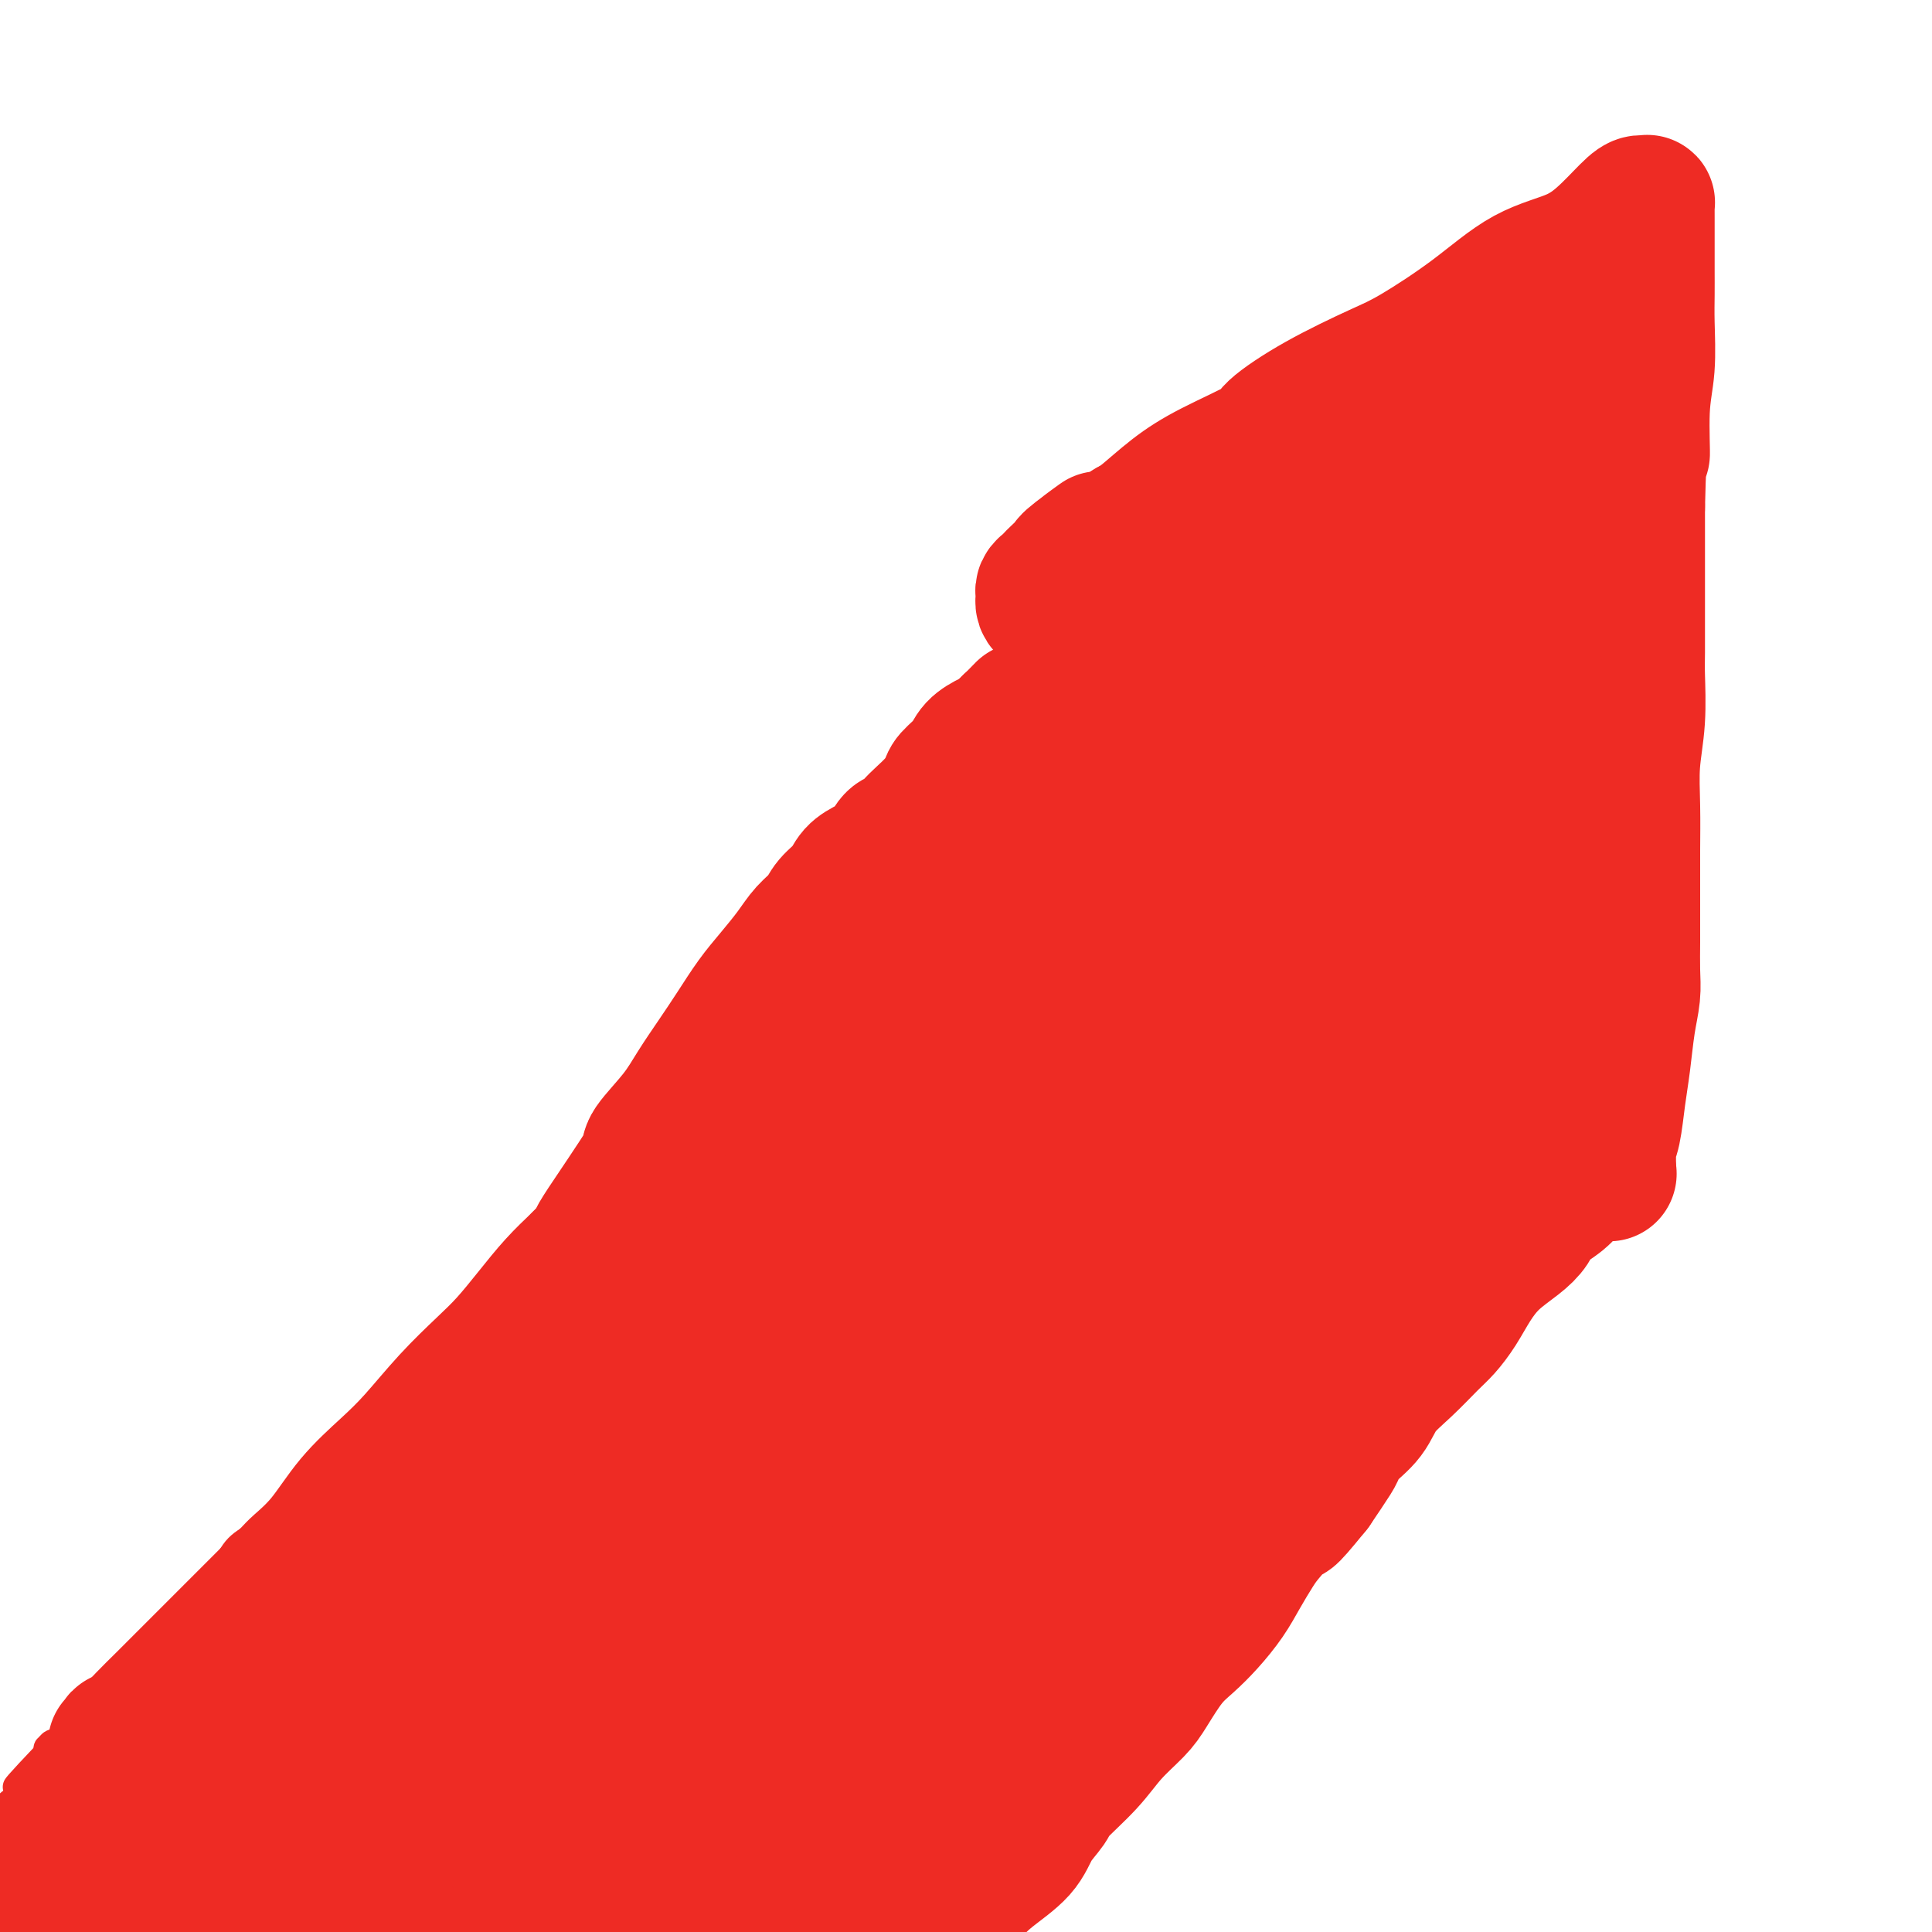 <svg viewBox='0 0 400 400' version='1.1' xmlns='http://www.w3.org/2000/svg' xmlns:xlink='http://www.w3.org/1999/xlink'><g fill='none' stroke='#EE2B24' stroke-width='6' stroke-linecap='round' stroke-linejoin='round'><path d='M211,142c-0.430,0.046 -0.859,0.092 -1,0c-0.141,-0.092 0.008,-0.322 0,0c-0.008,0.322 -0.173,1.196 -1,2c-0.827,0.804 -2.317,1.537 -3,2c-0.683,0.463 -0.557,0.657 -2,2c-1.443,1.343 -4.453,3.834 -7,7c-2.547,3.166 -4.631,7.006 -6,9c-1.369,1.994 -2.022,2.143 -4,4c-1.978,1.857 -5.279,5.420 -8,9c-2.721,3.580 -4.861,7.175 -7,10c-2.139,2.825 -4.276,4.881 -7,8c-2.724,3.119 -6.034,7.301 -8,10c-1.966,2.699 -2.587,3.913 -4,6c-1.413,2.087 -3.618,5.046 -6,8c-2.382,2.954 -4.940,5.902 -7,8c-2.060,2.098 -3.621,3.344 -5,5c-1.379,1.656 -2.574,3.720 -4,6c-1.426,2.280 -3.082,4.776 -5,7c-1.918,2.224 -4.097,4.176 -6,6c-1.903,1.824 -3.531,3.520 -5,5c-1.469,1.480 -2.780,2.745 -5,5c-2.220,2.255 -5.349,5.502 -8,8c-2.651,2.498 -4.826,4.249 -7,6'/><path d='M95,275c-5.899,5.477 -5.146,4.171 -5,4c0.146,-0.171 -0.315,0.794 -3,4c-2.685,3.206 -7.596,8.654 -10,11c-2.404,2.346 -2.302,1.591 -3,2c-0.698,0.409 -2.196,1.984 -4,4c-1.804,2.016 -3.913,4.474 -6,7c-2.087,2.526 -4.150,5.119 -6,7c-1.850,1.881 -3.485,3.050 -5,4c-1.515,0.950 -2.908,1.681 -4,3c-1.092,1.319 -1.882,3.224 -3,5c-1.118,1.776 -2.565,3.421 -4,5c-1.435,1.579 -2.860,3.090 -4,4c-1.140,0.910 -1.995,1.218 -3,2c-1.005,0.782 -2.160,2.036 -3,3c-0.840,0.964 -1.365,1.636 -2,2c-0.635,0.364 -1.381,0.419 -2,1c-0.619,0.581 -1.111,1.689 -2,3c-0.889,1.311 -2.173,2.823 -3,4c-0.827,1.177 -1.195,2.017 -2,3c-0.805,0.983 -2.047,2.110 -3,3c-0.953,0.890 -1.617,1.544 -2,2c-0.383,0.456 -0.485,0.715 -1,1c-0.515,0.285 -1.445,0.597 -2,1c-0.555,0.403 -0.737,0.896 -1,1c-0.263,0.104 -0.606,-0.182 -1,0c-0.394,0.182 -0.837,0.832 -1,1c-0.163,0.168 -0.044,-0.147 0,0c0.044,0.147 0.013,0.756 0,1c-0.013,0.244 -0.006,0.122 0,0'/><path d='M10,363c-13.000,13.689 -3.000,3.911 1,0c4.000,-3.911 2.000,-1.956 0,0'/></g>
<g fill='none' stroke='#EE2B24' stroke-width='28' stroke-linecap='round' stroke-linejoin='round'><path d='M333,243c0.119,0.000 0.239,0.000 0,0c-0.239,-0.000 -0.836,-0.001 -1,0c-0.164,0.001 0.104,0.006 0,0c-0.104,-0.006 -0.582,-0.021 -1,0c-0.418,0.021 -0.777,0.077 -1,0c-0.223,-0.077 -0.310,-0.289 -1,0c-0.690,0.289 -1.982,1.077 -3,2c-1.018,0.923 -1.763,1.982 -3,3c-1.237,1.018 -2.967,1.997 -4,3c-1.033,1.003 -1.368,2.032 -2,3c-0.632,0.968 -1.562,1.877 -3,3c-1.438,1.123 -3.384,2.462 -5,4c-1.616,1.538 -2.903,3.274 -4,5c-1.097,1.726 -2.006,3.440 -3,5c-0.994,1.560 -2.074,2.966 -3,4c-0.926,1.034 -1.697,1.697 -3,3c-1.303,1.303 -3.137,3.246 -5,5c-1.863,1.754 -3.754,3.321 -5,5c-1.246,1.679 -1.848,3.472 -3,5c-1.152,1.528 -2.855,2.791 -4,4c-1.145,1.209 -1.731,2.364 -2,3c-0.269,0.636 -0.220,0.753 -1,2c-0.780,1.247 -2.390,3.623 -4,6'/><path d='M272,308c-6.652,8.208 -4.782,5.230 -5,5c-0.218,-0.230 -2.526,2.290 -4,4c-1.474,1.710 -2.116,2.610 -3,4c-0.884,1.390 -2.010,3.268 -3,5c-0.990,1.732 -1.844,3.317 -3,5c-1.156,1.683 -2.614,3.464 -4,5c-1.386,1.536 -2.698,2.829 -4,4c-1.302,1.171 -2.593,2.222 -4,4c-1.407,1.778 -2.930,4.283 -4,6c-1.070,1.717 -1.685,2.647 -3,4c-1.315,1.353 -3.329,3.130 -5,5c-1.671,1.870 -3.000,3.832 -5,6c-2.000,2.168 -4.670,4.540 -6,6c-1.330,1.460 -1.319,2.008 -2,3c-0.681,0.992 -2.055,2.430 -3,4c-0.945,1.570 -1.461,3.274 -3,5c-1.539,1.726 -4.099,3.473 -6,5c-1.901,1.527 -3.142,2.833 -4,4c-0.858,1.167 -1.333,2.197 -2,3c-0.667,0.803 -1.527,1.381 -2,2c-0.473,0.619 -0.561,1.279 -1,2c-0.439,0.721 -1.230,1.504 -2,2c-0.770,0.496 -1.521,0.706 -2,1c-0.479,0.294 -0.688,0.671 -1,1c-0.312,0.329 -0.728,0.610 -1,1c-0.272,0.390 -0.399,0.889 -1,1c-0.601,0.111 -1.677,-0.166 -2,0c-0.323,0.166 0.105,0.775 0,1c-0.105,0.225 -0.744,0.064 -1,0c-0.256,-0.064 -0.128,-0.032 0,0'/><path d='M186,406c-4.111,3.558 -1.887,0.953 -1,0c0.887,-0.953 0.438,-0.255 0,0c-0.438,0.255 -0.865,0.065 -1,0c-0.135,-0.065 0.023,-0.007 0,0c-0.023,0.007 -0.227,-0.037 -1,0c-0.773,0.037 -2.116,0.153 -3,0c-0.884,-0.153 -1.309,-0.577 -2,-1c-0.691,-0.423 -1.647,-0.846 -3,-1c-1.353,-0.154 -3.103,-0.040 -4,0c-0.897,0.040 -0.940,0.007 -2,0c-1.060,-0.007 -3.136,0.012 -5,0c-1.864,-0.012 -3.517,-0.056 -5,0c-1.483,0.056 -2.798,0.211 -4,0c-1.202,-0.211 -2.291,-0.790 -3,-1c-0.709,-0.210 -1.037,-0.053 -3,0c-1.963,0.053 -5.560,-0.000 -8,0c-2.440,0.000 -3.723,0.053 -5,0c-1.277,-0.053 -2.548,-0.211 -4,0c-1.452,0.211 -3.086,0.792 -5,1c-1.914,0.208 -4.109,0.042 -6,0c-1.891,-0.042 -3.477,0.041 -5,0c-1.523,-0.041 -2.981,-0.204 -5,0c-2.019,0.204 -4.597,0.776 -7,1c-2.403,0.224 -4.632,0.098 -6,0c-1.368,-0.098 -1.877,-0.170 -3,0c-1.123,0.170 -2.862,0.581 -5,1c-2.138,0.419 -4.676,0.844 -7,1c-2.324,0.156 -4.433,0.042 -6,0c-1.567,-0.042 -2.590,-0.012 -4,0c-1.410,0.012 -3.205,0.006 -5,0'/><path d='M68,407c-11.236,0.623 -7.326,0.181 -7,0c0.326,-0.181 -2.933,-0.100 -5,0c-2.067,0.100 -2.940,0.219 -4,0c-1.060,-0.219 -2.305,-0.776 -4,-1c-1.695,-0.224 -3.840,-0.116 -6,0c-2.160,0.116 -4.334,0.241 -6,0c-1.666,-0.241 -2.823,-0.849 -4,-1c-1.177,-0.151 -2.374,0.156 -4,0c-1.626,-0.156 -3.682,-0.774 -5,-1c-1.318,-0.226 -1.897,-0.061 -3,0c-1.103,0.061 -2.729,0.016 -4,0c-1.271,-0.016 -2.187,-0.005 -3,0c-0.813,0.005 -1.525,0.002 -2,0c-0.475,-0.002 -0.715,-0.003 -1,0c-0.285,0.003 -0.615,0.011 -1,0c-0.385,-0.011 -0.825,-0.039 -1,0c-0.175,0.039 -0.085,0.147 0,0c0.085,-0.147 0.166,-0.549 0,-1c-0.166,-0.451 -0.581,-0.951 -1,-1c-0.419,-0.049 -0.844,0.354 -1,0c-0.156,-0.354 -0.042,-1.466 0,-2c0.042,-0.534 0.011,-0.490 0,-1c-0.011,-0.510 -0.003,-1.574 0,-2c0.003,-0.426 0.002,-0.213 0,0'/><path d='M6,397c-0.619,-1.185 -0.166,-0.646 0,-1c0.166,-0.354 0.044,-1.601 0,-2c-0.044,-0.399 -0.012,0.052 0,0c0.012,-0.052 0.003,-0.605 0,-1c-0.003,-0.395 -0.001,-0.631 0,-1c0.001,-0.369 0.000,-0.872 0,-1c-0.000,-0.128 -0.001,0.121 0,0c0.001,-0.121 0.003,-0.610 0,-1c-0.003,-0.390 -0.011,-0.682 0,-1c0.011,-0.318 0.041,-0.661 0,-1c-0.041,-0.339 -0.151,-0.673 0,-1c0.151,-0.327 0.565,-0.647 1,-1c0.435,-0.353 0.890,-0.738 1,-1c0.110,-0.262 -0.126,-0.402 0,-1c0.126,-0.598 0.614,-1.655 1,-2c0.386,-0.345 0.671,0.020 1,0c0.329,-0.020 0.703,-0.427 1,-1c0.297,-0.573 0.518,-1.313 1,-2c0.482,-0.687 1.226,-1.320 2,-2c0.774,-0.680 1.578,-1.406 2,-2c0.422,-0.594 0.460,-1.058 1,-2c0.540,-0.942 1.580,-2.364 2,-3c0.420,-0.636 0.220,-0.485 1,-1c0.780,-0.515 2.542,-1.696 3,-2c0.458,-0.304 -0.387,0.270 0,0c0.387,-0.270 2.004,-1.382 3,-2c0.996,-0.618 1.369,-0.740 2,-1c0.631,-0.260 1.520,-0.657 2,-1c0.480,-0.343 0.552,-0.631 1,-1c0.448,-0.369 1.271,-0.820 2,-1c0.729,-0.180 1.365,-0.090 2,0'/><path d='M35,361c2.593,-1.575 1.076,-1.014 1,-1c-0.076,0.014 1.288,-0.521 2,-1c0.712,-0.479 0.772,-0.901 1,-1c0.228,-0.099 0.623,0.127 1,0c0.377,-0.127 0.736,-0.607 1,-1c0.264,-0.393 0.434,-0.698 1,-1c0.566,-0.302 1.528,-0.602 2,-1c0.472,-0.398 0.455,-0.894 1,-1c0.545,-0.106 1.652,0.178 2,0c0.348,-0.178 -0.061,-0.817 0,-1c0.061,-0.183 0.594,0.091 1,0c0.406,-0.091 0.685,-0.545 1,-1c0.315,-0.455 0.666,-0.910 1,-1c0.334,-0.090 0.653,0.186 1,0c0.347,-0.186 0.724,-0.833 1,-1c0.276,-0.167 0.451,0.148 1,0c0.549,-0.148 1.471,-0.758 2,-1c0.529,-0.242 0.666,-0.118 1,0c0.334,0.118 0.864,0.228 1,0c0.136,-0.228 -0.122,-0.793 0,-1c0.122,-0.207 0.624,-0.054 1,0c0.376,0.054 0.627,0.010 1,0c0.373,-0.010 0.870,0.012 1,0c0.130,-0.012 -0.106,-0.060 0,0c0.106,0.060 0.553,0.227 1,0c0.447,-0.227 0.894,-0.849 1,-1c0.106,-0.151 -0.129,0.170 0,0c0.129,-0.170 0.622,-0.829 1,-1c0.378,-0.171 0.640,0.146 1,0c0.360,-0.146 0.817,-0.756 1,-1c0.183,-0.244 0.091,-0.122 0,0'/><path d='M65,345c4.759,-2.636 1.656,-1.228 1,-1c-0.656,0.228 1.133,-0.726 2,-1c0.867,-0.274 0.811,0.133 1,0c0.189,-0.133 0.623,-0.805 1,-1c0.377,-0.195 0.696,0.088 1,0c0.304,-0.088 0.592,-0.548 1,-1c0.408,-0.452 0.936,-0.896 1,-1c0.064,-0.104 -0.335,0.131 0,0c0.335,-0.131 1.403,-0.626 2,-1c0.597,-0.374 0.724,-0.625 1,-1c0.276,-0.375 0.703,-0.875 1,-1c0.297,-0.125 0.465,0.126 1,0c0.535,-0.126 1.438,-0.629 2,-1c0.562,-0.371 0.785,-0.609 1,-1c0.215,-0.391 0.424,-0.935 1,-1c0.576,-0.065 1.520,0.347 2,0c0.480,-0.347 0.498,-1.454 1,-2c0.502,-0.546 1.490,-0.532 2,-1c0.510,-0.468 0.542,-1.420 1,-2c0.458,-0.580 1.343,-0.788 2,-1c0.657,-0.212 1.086,-0.427 2,-1c0.914,-0.573 2.314,-1.504 3,-2c0.686,-0.496 0.658,-0.555 1,-1c0.342,-0.445 1.054,-1.274 2,-2c0.946,-0.726 2.126,-1.349 3,-2c0.874,-0.651 1.441,-1.329 2,-2c0.559,-0.671 1.108,-1.334 2,-2c0.892,-0.666 2.126,-1.333 3,-2c0.874,-0.667 1.389,-1.333 2,-2c0.611,-0.667 1.317,-1.333 2,-2c0.683,-0.667 1.341,-1.333 2,-2'/><path d='M114,308c7.710,-6.080 2.486,-2.780 1,-2c-1.486,0.780 0.768,-0.962 2,-2c1.232,-1.038 1.444,-1.373 2,-2c0.556,-0.627 1.455,-1.545 2,-2c0.545,-0.455 0.734,-0.448 1,-1c0.266,-0.552 0.607,-1.663 1,-2c0.393,-0.337 0.836,0.100 1,0c0.164,-0.100 0.048,-0.735 0,-1c-0.048,-0.265 -0.028,-0.159 0,0c0.028,0.159 0.066,0.370 -1,1c-1.066,0.630 -3.235,1.679 -6,3c-2.765,1.321 -6.127,2.914 -10,5c-3.873,2.086 -8.258,4.666 -12,7c-3.742,2.334 -6.841,4.424 -10,6c-3.159,1.576 -6.377,2.640 -9,4c-2.623,1.360 -4.651,3.018 -7,5c-2.349,1.982 -5.018,4.289 -7,6c-1.982,1.711 -3.276,2.825 -5,4c-1.724,1.175 -3.878,2.411 -5,3c-1.122,0.589 -1.212,0.531 -2,1c-0.788,0.469 -2.272,1.466 -3,2c-0.728,0.534 -0.699,0.604 -1,1c-0.301,0.396 -0.933,1.117 -2,2c-1.067,0.883 -2.568,1.927 -4,3c-1.432,1.073 -2.796,2.174 -4,3c-1.204,0.826 -2.247,1.376 -3,2c-0.753,0.624 -1.215,1.321 -2,2c-0.785,0.679 -1.892,1.339 -3,2'/><path d='M28,358c-7.608,5.750 -2.627,2.125 -1,1c1.627,-1.125 -0.102,0.249 -1,1c-0.898,0.751 -0.967,0.879 -1,1c-0.033,0.121 -0.029,0.234 0,0c0.029,-0.234 0.083,-0.817 0,-1c-0.083,-0.183 -0.301,0.034 0,0c0.301,-0.034 1.123,-0.319 2,-1c0.877,-0.681 1.810,-1.757 3,-3c1.190,-1.243 2.639,-2.653 4,-4c1.361,-1.347 2.636,-2.632 4,-4c1.364,-1.368 2.818,-2.819 4,-4c1.182,-1.181 2.092,-2.092 3,-3c0.908,-0.908 1.812,-1.813 3,-3c1.188,-1.187 2.658,-2.656 4,-4c1.342,-1.344 2.555,-2.563 4,-4c1.445,-1.437 3.123,-3.093 4,-4c0.877,-0.907 0.952,-1.064 2,-2c1.048,-0.936 3.068,-2.649 5,-5c1.932,-2.351 3.776,-5.339 6,-8c2.224,-2.661 4.828,-4.997 7,-7c2.172,-2.003 3.914,-3.675 6,-6c2.086,-2.325 4.518,-5.303 7,-8c2.482,-2.697 5.016,-5.112 7,-7c1.984,-1.888 3.418,-3.248 5,-5c1.582,-1.752 3.310,-3.895 5,-6c1.690,-2.105 3.340,-4.173 5,-6c1.660,-1.827 3.330,-3.414 5,-5'/><path d='M120,261c15.318,-15.935 6.612,-6.273 4,-4c-2.612,2.273 0.871,-2.845 3,-6c2.129,-3.155 2.904,-4.348 4,-6c1.096,-1.652 2.512,-3.763 3,-5c0.488,-1.237 0.048,-1.599 1,-3c0.952,-1.401 3.297,-3.840 5,-6c1.703,-2.160 2.766,-4.040 4,-6c1.234,-1.960 2.641,-4.001 4,-6c1.359,-1.999 2.670,-3.956 4,-6c1.330,-2.044 2.678,-4.175 4,-6c1.322,-1.825 2.618,-3.346 4,-5c1.382,-1.654 2.849,-3.443 4,-5c1.151,-1.557 1.984,-2.882 3,-4c1.016,-1.118 2.214,-2.029 3,-3c0.786,-0.971 1.159,-2.002 2,-3c0.841,-0.998 2.151,-1.963 3,-3c0.849,-1.037 1.239,-2.147 2,-3c0.761,-0.853 1.895,-1.450 3,-2c1.105,-0.550 2.182,-1.053 3,-2c0.818,-0.947 1.377,-2.339 2,-3c0.623,-0.661 1.309,-0.590 2,-1c0.691,-0.410 1.388,-1.302 2,-2c0.612,-0.698 1.141,-1.201 2,-2c0.859,-0.799 2.049,-1.894 3,-3c0.951,-1.106 1.662,-2.223 2,-3c0.338,-0.777 0.303,-1.216 1,-2c0.697,-0.784 2.126,-1.915 3,-3c0.874,-1.085 1.193,-2.126 2,-3c0.807,-0.874 2.102,-1.581 3,-2c0.898,-0.419 1.399,-0.548 2,-1c0.601,-0.452 1.300,-1.226 2,-2'/><path d='M209,150c6.454,-6.592 1.587,-1.571 0,0c-1.587,1.571 0.104,-0.307 1,-1c0.896,-0.693 0.997,-0.199 1,0c0.003,0.199 -0.092,0.105 0,0c0.092,-0.105 0.371,-0.220 1,0c0.629,0.220 1.609,0.775 2,1c0.391,0.225 0.195,0.121 2,1c1.805,0.879 5.612,2.742 8,4c2.388,1.258 3.358,1.911 5,3c1.642,1.089 3.955,2.612 6,4c2.045,1.388 3.823,2.640 6,4c2.177,1.360 4.754,2.829 7,4c2.246,1.171 4.162,2.045 6,3c1.838,0.955 3.598,1.992 6,3c2.402,1.008 5.447,1.988 7,3c1.553,1.012 1.614,2.057 3,3c1.386,0.943 4.097,1.784 6,3c1.903,1.216 2.999,2.807 5,4c2.001,1.193 4.906,1.988 7,3c2.094,1.012 3.378,2.241 5,3c1.622,0.759 3.582,1.046 5,2c1.418,0.954 2.294,2.573 4,4c1.706,1.427 4.242,2.661 6,4c1.758,1.339 2.739,2.781 4,4c1.261,1.219 2.801,2.213 4,3c1.199,0.787 2.057,1.368 3,2c0.943,0.632 1.972,1.316 3,2'/><path d='M322,216c4.040,3.040 2.140,1.140 2,1c-0.140,-0.140 1.479,1.478 2,2c0.521,0.522 -0.057,-0.053 0,0c0.057,0.053 0.748,0.734 1,1c0.252,0.266 0.065,0.116 0,0c-0.065,-0.116 -0.010,-0.198 0,0c0.010,0.198 -0.027,0.675 0,1c0.027,0.325 0.118,0.498 0,1c-0.118,0.502 -0.446,1.333 -1,2c-0.554,0.667 -1.333,1.170 -2,2c-0.667,0.830 -1.221,1.987 -2,3c-0.779,1.013 -1.783,1.884 -3,3c-1.217,1.116 -2.646,2.479 -4,4c-1.354,1.521 -2.632,3.199 -4,5c-1.368,1.801 -2.824,3.725 -4,5c-1.176,1.275 -2.071,1.901 -3,3c-0.929,1.099 -1.893,2.671 -3,4c-1.107,1.329 -2.356,2.415 -3,3c-0.644,0.585 -0.683,0.667 -2,2c-1.317,1.333 -3.911,3.916 -6,6c-2.089,2.084 -3.671,3.670 -5,5c-1.329,1.330 -2.403,2.406 -4,4c-1.597,1.594 -3.716,3.708 -6,6c-2.284,2.292 -4.732,4.763 -7,7c-2.268,2.237 -4.354,4.242 -6,6c-1.646,1.758 -2.850,3.270 -5,5c-2.150,1.730 -5.245,3.679 -8,6c-2.755,2.321 -5.172,5.014 -7,7c-1.828,1.986 -3.069,3.266 -5,5c-1.931,1.734 -4.552,3.924 -7,6c-2.448,2.076 -4.724,4.038 -7,6'/><path d='M223,327c-13.141,12.654 -6.994,7.289 -5,6c1.994,-1.289 -0.164,1.499 -3,4c-2.836,2.501 -6.350,4.714 -8,6c-1.650,1.286 -1.437,1.645 -2,2c-0.563,0.355 -1.903,0.705 -3,2c-1.097,1.295 -1.952,3.536 -3,5c-1.048,1.464 -2.290,2.153 -3,3c-0.710,0.847 -0.887,1.853 -2,3c-1.113,1.147 -3.162,2.433 -5,4c-1.838,1.567 -3.466,3.413 -5,5c-1.534,1.587 -2.974,2.915 -4,4c-1.026,1.085 -1.636,1.925 -2,3c-0.364,1.075 -0.480,2.383 -1,3c-0.520,0.617 -1.445,0.542 -2,1c-0.555,0.458 -0.742,1.448 -1,2c-0.258,0.552 -0.587,0.665 -1,1c-0.413,0.335 -0.910,0.892 -1,1c-0.090,0.108 0.228,-0.232 0,0c-0.228,0.232 -1.003,1.035 -1,1c0.003,-0.035 0.782,-0.907 1,-1c0.218,-0.093 -0.127,0.594 1,0c1.127,-0.594 3.727,-2.468 6,-4c2.273,-1.532 4.221,-2.724 6,-4c1.779,-1.276 3.390,-2.638 5,-4'/><path d='M190,370c3.598,-2.265 3.594,-1.927 4,-2c0.406,-0.073 1.224,-0.556 2,-1c0.776,-0.444 1.510,-0.851 2,-1c0.490,-0.149 0.735,-0.042 1,0c0.265,0.042 0.551,0.020 1,0c0.449,-0.020 1.061,-0.036 1,0c-0.061,0.036 -0.796,0.124 -1,0c-0.204,-0.124 0.124,-0.461 -1,0c-1.124,0.461 -3.699,1.718 -7,3c-3.301,1.282 -7.329,2.588 -11,4c-3.671,1.412 -6.986,2.932 -11,4c-4.014,1.068 -8.726,1.686 -11,2c-2.274,0.314 -2.109,0.324 -5,1c-2.891,0.676 -8.837,2.016 -13,3c-4.163,0.984 -6.542,1.610 -10,2c-3.458,0.390 -7.996,0.545 -12,1c-4.004,0.455 -7.476,1.211 -11,2c-3.524,0.789 -7.101,1.611 -10,2c-2.899,0.389 -5.119,0.347 -8,1c-2.881,0.653 -6.423,2.002 -9,3c-2.577,0.998 -4.191,1.644 -6,2c-1.809,0.356 -3.815,0.422 -6,1c-2.185,0.578 -4.550,1.669 -7,2c-2.450,0.331 -4.987,-0.097 -7,0c-2.013,0.097 -3.504,0.718 -5,1c-1.496,0.282 -2.999,0.223 -5,0c-2.001,-0.223 -4.501,-0.612 -7,-1'/><path d='M38,399c-4.204,0.043 -2.716,0.151 -3,0c-0.284,-0.151 -2.342,-0.562 -4,-1c-1.658,-0.438 -2.917,-0.902 -4,-1c-1.083,-0.098 -1.989,0.170 -3,0c-1.011,-0.170 -2.127,-0.777 -3,-1c-0.873,-0.223 -1.501,-0.062 -2,0c-0.499,0.062 -0.867,0.025 -1,0c-0.133,-0.025 -0.031,-0.040 0,0c0.031,0.040 -0.008,0.133 0,0c0.008,-0.133 0.064,-0.493 0,-1c-0.064,-0.507 -0.248,-1.161 0,-2c0.248,-0.839 0.926,-1.864 2,-3c1.074,-1.136 2.542,-2.382 5,-4c2.458,-1.618 5.905,-3.607 8,-5c2.095,-1.393 2.839,-2.189 5,-4c2.161,-1.811 5.740,-4.638 9,-7c3.260,-2.362 6.201,-4.260 9,-6c2.799,-1.740 5.458,-3.321 9,-6c3.542,-2.679 7.968,-6.456 11,-9c3.032,-2.544 4.669,-3.855 7,-6c2.331,-2.145 5.358,-5.125 8,-8c2.642,-2.875 4.901,-5.644 7,-8c2.099,-2.356 4.037,-4.298 6,-7c1.963,-2.702 3.951,-6.162 6,-9c2.049,-2.838 4.160,-5.053 6,-7c1.840,-1.947 3.411,-3.625 5,-6c1.589,-2.375 3.197,-5.447 5,-8c1.803,-2.553 3.801,-4.587 5,-6c1.199,-1.413 1.600,-2.207 2,-3'/><path d='M133,281c8.612,-10.854 5.141,-6.990 5,-7c-0.141,-0.010 3.048,-3.893 5,-7c1.952,-3.107 2.668,-5.438 4,-8c1.332,-2.562 3.281,-5.355 5,-8c1.719,-2.645 3.207,-5.142 5,-8c1.793,-2.858 3.891,-6.076 6,-9c2.109,-2.924 4.230,-5.553 6,-8c1.770,-2.447 3.188,-4.713 5,-7c1.812,-2.287 4.017,-4.597 6,-7c1.983,-2.403 3.744,-4.900 5,-7c1.256,-2.100 2.006,-3.805 3,-5c0.994,-1.195 2.231,-1.881 3,-3c0.769,-1.119 1.070,-2.670 2,-4c0.930,-1.330 2.487,-2.437 3,-3c0.513,-0.563 -0.020,-0.581 0,-1c0.020,-0.419 0.591,-1.237 1,-2c0.409,-0.763 0.656,-1.470 1,-2c0.344,-0.530 0.786,-0.883 1,-1c0.214,-0.117 0.200,0.002 0,0c-0.200,-0.002 -0.585,-0.124 -1,0c-0.415,0.124 -0.861,0.494 -1,1c-0.139,0.506 0.030,1.147 -3,5c-3.030,3.853 -9.259,10.917 -14,17c-4.741,6.083 -7.994,11.185 -12,16c-4.006,4.815 -8.764,9.342 -14,15c-5.236,5.658 -10.948,12.446 -14,16c-3.052,3.554 -3.443,3.872 -6,7c-2.557,3.128 -7.278,9.064 -12,15'/><path d='M122,276c-13.916,16.801 -10.207,12.803 -11,14c-0.793,1.197 -6.090,7.589 -10,12c-3.910,4.411 -6.433,6.840 -8,9c-1.567,2.160 -2.176,4.052 -3,6c-0.824,1.948 -1.862,3.952 -3,6c-1.138,2.048 -2.377,4.140 -4,6c-1.623,1.860 -3.629,3.490 -5,5c-1.371,1.510 -2.106,2.902 -3,4c-0.894,1.098 -1.948,1.901 -3,3c-1.052,1.099 -2.103,2.494 -3,4c-0.897,1.506 -1.641,3.125 -3,5c-1.359,1.875 -3.335,4.008 -5,6c-1.665,1.992 -3.020,3.845 -4,5c-0.980,1.155 -1.583,1.612 -2,2c-0.417,0.388 -0.646,0.708 -1,1c-0.354,0.292 -0.833,0.556 -1,1c-0.167,0.444 -0.023,1.067 0,1c0.023,-0.067 -0.075,-0.826 0,-1c0.075,-0.174 0.323,0.237 1,0c0.677,-0.237 1.783,-1.121 4,-3c2.217,-1.879 5.545,-4.752 9,-8c3.455,-3.248 7.037,-6.869 11,-11c3.963,-4.131 8.308,-8.772 13,-14c4.692,-5.228 9.732,-11.045 14,-16c4.268,-4.955 7.765,-9.049 12,-14c4.235,-4.951 9.207,-10.760 12,-14c2.793,-3.240 3.406,-3.911 6,-7c2.594,-3.089 7.170,-8.597 11,-13c3.830,-4.403 6.915,-7.702 10,-11'/><path d='M156,254c11.556,-13.502 7.945,-9.755 8,-10c0.055,-0.245 3.775,-4.480 7,-8c3.225,-3.520 5.956,-6.323 8,-9c2.044,-2.677 3.402,-5.227 5,-7c1.598,-1.773 3.436,-2.770 5,-4c1.564,-1.230 2.853,-2.693 4,-4c1.147,-1.307 2.150,-2.457 3,-3c0.850,-0.543 1.545,-0.479 2,-1c0.455,-0.521 0.668,-1.627 1,-2c0.332,-0.373 0.783,-0.015 1,0c0.217,0.015 0.200,-0.315 0,0c-0.200,0.315 -0.583,1.274 -1,2c-0.417,0.726 -0.867,1.219 -2,4c-1.133,2.781 -2.947,7.852 -6,13c-3.053,5.148 -7.345,10.375 -11,16c-3.655,5.625 -6.674,11.649 -10,17c-3.326,5.351 -6.959,10.030 -10,15c-3.041,4.970 -5.490,10.230 -8,14c-2.510,3.770 -5.083,6.051 -8,9c-2.917,2.949 -6.179,6.565 -8,9c-1.821,2.435 -2.199,3.689 -3,5c-0.801,1.311 -2.023,2.681 -3,4c-0.977,1.319 -1.710,2.589 -3,4c-1.290,1.411 -3.137,2.963 -5,5c-1.863,2.037 -3.742,4.560 -5,6c-1.258,1.440 -1.894,1.798 -3,3c-1.106,1.202 -2.682,3.247 -4,5c-1.318,1.753 -2.376,3.215 -4,5c-1.624,1.785 -3.812,3.892 -6,6'/><path d='M100,348c-9.152,10.487 -6.032,6.204 -6,6c0.032,-0.204 -3.023,3.669 -5,6c-1.977,2.331 -2.876,3.119 -4,4c-1.124,0.881 -2.474,1.856 -4,3c-1.526,1.144 -3.227,2.457 -4,3c-0.773,0.543 -0.616,0.315 -1,1c-0.384,0.685 -1.309,2.281 -2,3c-0.691,0.719 -1.148,0.560 -2,1c-0.852,0.440 -2.101,1.479 -3,2c-0.899,0.521 -1.450,0.525 -2,1c-0.550,0.475 -1.099,1.422 -2,2c-0.901,0.578 -2.153,0.788 -3,1c-0.847,0.212 -1.290,0.428 -2,1c-0.710,0.572 -1.686,1.501 -3,2c-1.314,0.499 -2.965,0.568 -4,1c-1.035,0.432 -1.454,1.226 -2,2c-0.546,0.774 -1.218,1.528 -2,2c-0.782,0.472 -1.674,0.663 -2,1c-0.326,0.337 -0.088,0.822 0,1c0.088,0.178 0.025,0.051 0,0c-0.025,-0.051 -0.013,-0.025 0,0'/><path d='M47,391c-4.176,2.406 -1.117,-0.077 0,-1c1.117,-0.923 0.291,-0.284 0,0c-0.291,0.284 -0.049,0.213 0,0c0.049,-0.213 -0.096,-0.568 0,-1c0.096,-0.432 0.434,-0.941 1,-1c0.566,-0.059 1.360,0.332 2,0c0.640,-0.332 1.126,-1.387 2,-2c0.874,-0.613 2.136,-0.782 3,-1c0.864,-0.218 1.328,-0.483 2,-1c0.672,-0.517 1.550,-1.286 3,-2c1.450,-0.714 3.471,-1.373 5,-2c1.529,-0.627 2.567,-1.223 4,-2c1.433,-0.777 3.263,-1.734 5,-3c1.737,-1.266 3.383,-2.842 5,-4c1.617,-1.158 3.206,-1.900 5,-3c1.794,-1.100 3.793,-2.558 5,-3c1.207,-0.442 1.624,0.133 4,-1c2.376,-1.133 6.713,-3.974 10,-6c3.287,-2.026 5.525,-3.237 8,-5c2.475,-1.763 5.186,-4.079 8,-6c2.814,-1.921 5.729,-3.446 9,-5c3.271,-1.554 6.896,-3.136 11,-6c4.104,-2.864 8.686,-7.008 11,-9c2.314,-1.992 2.361,-1.830 5,-4c2.639,-2.170 7.871,-6.673 12,-10c4.129,-3.327 7.156,-5.480 10,-8c2.844,-2.520 5.505,-5.407 8,-8c2.495,-2.593 4.823,-4.891 7,-7c2.177,-2.109 4.201,-4.029 6,-6c1.799,-1.971 3.371,-3.992 5,-6c1.629,-2.008 3.314,-4.004 5,-6'/><path d='M208,272c5.307,-5.925 3.073,-4.238 3,-4c-0.073,0.238 2.014,-0.973 3,-2c0.986,-1.027 0.871,-1.870 1,-2c0.129,-0.130 0.501,0.453 1,0c0.499,-0.453 1.126,-1.941 -1,0c-2.126,1.941 -7.006,7.312 -11,11c-3.994,3.688 -7.101,5.694 -14,11c-6.899,5.306 -17.591,13.914 -26,20c-8.409,6.086 -14.537,9.652 -21,14c-6.463,4.348 -13.261,9.478 -20,14c-6.739,4.522 -13.420,8.435 -19,12c-5.580,3.565 -10.059,6.782 -15,10c-4.941,3.218 -10.343,6.436 -14,9c-3.657,2.564 -5.570,4.474 -7,6c-1.430,1.526 -2.376,2.669 -3,3c-0.624,0.331 -0.926,-0.149 -1,0c-0.074,0.149 0.081,0.927 0,1c-0.081,0.073 -0.398,-0.560 0,-1c0.398,-0.440 1.512,-0.687 4,-2c2.488,-1.313 6.351,-3.693 12,-6c5.649,-2.307 13.083,-4.540 17,-6c3.917,-1.460 4.317,-2.146 8,-4c3.683,-1.854 10.650,-4.877 17,-8c6.350,-3.123 12.085,-6.345 18,-10c5.915,-3.655 12.011,-7.743 17,-11c4.989,-3.257 8.870,-5.682 13,-8c4.130,-2.318 8.509,-4.529 12,-6c3.491,-1.471 6.094,-2.204 8,-3c1.906,-0.796 3.116,-1.656 4,-2c0.884,-0.344 1.442,-0.172 2,0'/><path d='M196,308c20.455,-10.282 6.091,-2.986 1,0c-5.091,2.986 -0.911,1.662 0,2c0.911,0.338 -1.449,2.339 -5,6c-3.551,3.661 -8.295,8.982 -14,14c-5.705,5.018 -12.371,9.731 -19,15c-6.629,5.269 -13.221,11.093 -17,14c-3.779,2.907 -4.743,2.898 -8,5c-3.257,2.102 -8.805,6.314 -13,9c-4.195,2.686 -7.035,3.845 -9,5c-1.965,1.155 -3.053,2.307 -4,3c-0.947,0.693 -1.752,0.928 -2,1c-0.248,0.072 0.061,-0.019 0,0c-0.061,0.019 -0.491,0.148 0,0c0.491,-0.148 1.903,-0.575 1,0c-0.903,0.575 -4.120,2.150 2,-1c6.120,-3.150 21.579,-11.024 30,-14c8.421,-2.976 9.806,-1.053 18,-5c8.194,-3.947 23.198,-13.765 35,-21c11.802,-7.235 20.401,-11.886 25,-14c4.599,-2.114 5.199,-1.689 7,-2c1.801,-0.311 4.803,-1.357 6,-2c1.197,-0.643 0.590,-0.881 1,-1c0.410,-0.119 1.838,-0.118 2,0c0.162,0.118 -0.940,0.353 -1,0c-0.060,-0.353 0.923,-1.293 -2,0c-2.923,1.293 -9.752,4.820 -14,7c-4.248,2.180 -5.914,3.012 -10,5c-4.086,1.988 -10.590,5.131 -17,9c-6.410,3.869 -12.726,8.465 -18,12c-5.274,3.535 -9.507,6.010 -14,9c-4.493,2.990 -9.247,6.495 -14,10'/><path d='M143,374c-8.671,5.764 -7.348,4.674 -8,5c-0.652,0.326 -3.280,2.067 -5,3c-1.720,0.933 -2.534,1.059 -3,1c-0.466,-0.059 -0.584,-0.302 -1,0c-0.416,0.302 -1.128,1.150 0,0c1.128,-1.150 4.098,-4.298 8,-8c3.902,-3.702 8.738,-7.959 14,-13c5.262,-5.041 10.952,-10.867 16,-16c5.048,-5.133 9.455,-9.573 14,-14c4.545,-4.427 9.230,-8.839 14,-14c4.770,-5.161 9.625,-11.069 15,-17c5.375,-5.931 11.268,-11.883 16,-17c4.732,-5.117 8.302,-9.397 12,-13c3.698,-3.603 7.523,-6.527 11,-9c3.477,-2.473 6.607,-4.493 10,-7c3.393,-2.507 7.051,-5.501 10,-8c2.949,-2.499 5.189,-4.505 8,-7c2.811,-2.495 6.192,-5.480 8,-7c1.808,-1.520 2.044,-1.574 3,-3c0.956,-1.426 2.634,-4.224 4,-6c1.366,-1.776 2.420,-2.532 3,-3c0.580,-0.468 0.685,-0.649 1,-1c0.315,-0.351 0.841,-0.873 1,-1c0.159,-0.127 -0.050,0.141 0,0c0.050,-0.141 0.360,-0.692 0,0c-0.360,0.692 -1.388,2.626 -4,6c-2.612,3.374 -6.806,8.187 -11,13'/><path d='M279,238c-5.101,6.272 -10.353,12.453 -15,18c-4.647,5.547 -8.688,10.459 -13,15c-4.312,4.541 -8.896,8.712 -13,13c-4.104,4.288 -7.729,8.693 -10,11c-2.271,2.307 -3.187,2.516 -5,4c-1.813,1.484 -4.524,4.242 -6,6c-1.476,1.758 -1.716,2.515 -2,3c-0.284,0.485 -0.611,0.699 -1,1c-0.389,0.301 -0.841,0.691 -1,1c-0.159,0.309 -0.025,0.537 0,0c0.025,-0.537 -0.057,-1.840 0,-2c0.057,-0.160 0.255,0.824 1,-1c0.745,-1.824 2.039,-6.455 5,-12c2.961,-5.545 7.590,-12.004 12,-19c4.410,-6.996 8.603,-14.529 13,-21c4.397,-6.471 9.000,-11.882 13,-17c4.000,-5.118 7.397,-9.945 10,-13c2.603,-3.055 4.413,-4.339 6,-6c1.587,-1.661 2.951,-3.698 4,-5c1.049,-1.302 1.782,-1.867 2,-2c0.218,-0.133 -0.078,0.167 0,0c0.078,-0.167 0.532,-0.802 1,-1c0.468,-0.198 0.952,0.040 1,0c0.048,-0.040 -0.339,-0.358 -1,0c-0.661,0.358 -1.597,1.391 -4,3c-2.403,1.609 -6.273,3.792 -11,7c-4.727,3.208 -10.311,7.441 -16,12c-5.689,4.559 -11.483,9.446 -17,14c-5.517,4.554 -10.759,8.777 -16,13'/><path d='M216,260c-12.478,9.952 -12.174,10.830 -14,13c-1.826,2.170 -5.782,5.630 -9,9c-3.218,3.370 -5.698,6.651 -7,8c-1.302,1.349 -1.425,0.767 -2,1c-0.575,0.233 -1.600,1.282 -2,2c-0.400,0.718 -0.173,1.104 0,1c0.173,-0.104 0.293,-0.698 1,-2c0.707,-1.302 2.000,-3.313 4,-7c2.000,-3.687 4.706,-9.051 8,-15c3.294,-5.949 7.177,-12.485 11,-19c3.823,-6.515 7.585,-13.011 11,-19c3.415,-5.989 6.484,-11.470 10,-16c3.516,-4.530 7.481,-8.107 10,-11c2.519,-2.893 3.594,-5.101 5,-7c1.406,-1.899 3.143,-3.490 4,-5c0.857,-1.510 0.832,-2.940 1,-4c0.168,-1.060 0.528,-1.751 1,-2c0.472,-0.249 1.058,-0.055 1,0c-0.058,0.055 -0.758,-0.030 -1,0c-0.242,0.030 -0.026,0.173 -1,1c-0.974,0.827 -3.138,2.336 -6,5c-2.862,2.664 -6.421,6.482 -10,10c-3.579,3.518 -7.179,6.735 -11,11c-3.821,4.265 -7.864,9.576 -12,14c-4.136,4.424 -8.366,7.959 -13,12c-4.634,4.041 -9.671,8.588 -14,13c-4.329,4.412 -7.951,8.689 -11,12c-3.049,3.311 -5.524,5.655 -8,8'/><path d='M162,273c-14.259,13.879 -6.405,5.575 -4,3c2.405,-2.575 -0.637,0.578 -2,2c-1.363,1.422 -1.045,1.112 -1,1c0.045,-0.112 -0.181,-0.026 0,0c0.181,0.026 0.771,-0.007 1,0c0.229,0.007 0.097,0.056 1,0c0.903,-0.056 2.842,-0.215 5,-2c2.158,-1.785 4.536,-5.196 7,-8c2.464,-2.804 5.015,-5.001 8,-9c2.985,-3.999 6.405,-9.800 9,-14c2.595,-4.200 4.365,-6.801 6,-10c1.635,-3.199 3.134,-6.998 5,-10c1.866,-3.002 4.100,-5.206 6,-8c1.900,-2.794 3.465,-6.178 5,-9c1.535,-2.822 3.039,-5.083 4,-7c0.961,-1.917 1.377,-3.489 2,-5c0.623,-1.511 1.451,-2.961 2,-5c0.549,-2.039 0.818,-4.669 1,-6c0.182,-1.331 0.275,-1.364 0,-2c-0.275,-0.636 -0.919,-1.876 -1,-3c-0.081,-1.124 0.400,-2.133 0,-3c-0.400,-0.867 -1.680,-1.591 -2,-2c-0.320,-0.409 0.321,-0.502 0,-1c-0.321,-0.498 -1.602,-1.401 -2,-2c-0.398,-0.599 0.089,-0.892 0,-1c-0.089,-0.108 -0.755,-0.029 -1,0c-0.245,0.029 -0.070,0.008 0,0c0.070,-0.008 0.035,-0.004 0,0'/><path d='M211,172c-1.263,-1.380 -1.422,2.170 -2,5c-0.578,2.830 -1.576,4.941 -2,6c-0.424,1.059 -0.274,1.066 -1,4c-0.726,2.934 -2.327,8.794 -4,14c-1.673,5.206 -3.418,9.756 -5,14c-1.582,4.244 -3.002,8.180 -4,13c-0.998,4.820 -1.574,10.524 -2,15c-0.426,4.476 -0.703,7.723 -1,11c-0.297,3.277 -0.613,6.584 -1,9c-0.387,2.416 -0.846,3.940 -1,5c-0.154,1.060 -0.004,1.654 0,2c0.004,0.346 -0.139,0.442 0,0c0.139,-0.442 0.560,-1.423 1,-4c0.440,-2.577 0.900,-6.752 3,-13c2.100,-6.248 5.841,-14.571 8,-19c2.159,-4.429 2.735,-4.964 4,-8c1.265,-3.036 3.220,-8.571 5,-13c1.780,-4.429 3.384,-7.750 5,-11c1.616,-3.250 3.245,-6.429 5,-10c1.755,-3.571 3.637,-7.535 5,-11c1.363,-3.465 2.208,-6.430 3,-9c0.792,-2.570 1.530,-4.744 2,-6c0.470,-1.256 0.672,-1.594 1,-2c0.328,-0.406 0.781,-0.878 1,-1c0.219,-0.122 0.206,0.108 0,1c-0.206,0.892 -0.603,2.446 -1,4'/><path d='M230,168c-0.174,1.445 -0.107,2.558 0,3c0.107,0.442 0.256,0.215 1,2c0.744,1.785 2.083,5.584 3,8c0.917,2.416 1.412,3.450 2,5c0.588,1.550 1.268,3.616 2,6c0.732,2.384 1.517,5.087 2,8c0.483,2.913 0.665,6.037 1,9c0.335,2.963 0.822,5.764 1,8c0.178,2.236 0.047,3.906 0,5c-0.047,1.094 -0.009,1.612 0,2c0.009,0.388 -0.012,0.647 0,1c0.012,0.353 0.057,0.799 0,1c-0.057,0.201 -0.217,0.157 0,0c0.217,-0.157 0.812,-0.428 2,-1c1.188,-0.572 2.969,-1.444 4,-2c1.031,-0.556 1.312,-0.796 3,-2c1.688,-1.204 4.784,-3.371 7,-5c2.216,-1.629 3.553,-2.719 5,-4c1.447,-1.281 3.004,-2.752 4,-4c0.996,-1.248 1.433,-2.274 2,-3c0.567,-0.726 1.266,-1.151 2,-2c0.734,-0.849 1.503,-2.122 2,-3c0.497,-0.878 0.722,-1.362 1,-2c0.278,-0.638 0.611,-1.429 1,-2c0.389,-0.571 0.836,-0.923 1,-1c0.164,-0.077 0.047,0.121 0,0c-0.047,-0.121 -0.023,-0.560 0,-1'/><path d='M276,194c2.057,-2.783 0.699,-0.742 0,0c-0.699,0.742 -0.741,0.184 -1,0c-0.259,-0.184 -0.736,0.004 -1,0c-0.264,-0.004 -0.316,-0.200 -1,0c-0.684,0.200 -2.001,0.798 -4,1c-1.999,0.202 -4.682,0.009 -7,1c-2.318,0.991 -4.272,3.167 -7,5c-2.728,1.833 -6.231,3.324 -9,5c-2.769,1.676 -4.805,3.537 -7,5c-2.195,1.463 -4.550,2.529 -7,5c-2.450,2.471 -4.996,6.349 -7,9c-2.004,2.651 -3.466,4.076 -5,7c-1.534,2.924 -3.140,7.348 -4,11c-0.860,3.652 -0.975,6.532 -1,11c-0.025,4.468 0.041,10.525 0,13c-0.041,2.475 -0.190,1.368 1,6c1.190,4.632 3.720,15.002 5,20c1.280,4.998 1.309,4.625 2,7c0.691,2.375 2.042,7.497 3,11c0.958,3.503 1.522,5.387 2,8c0.478,2.613 0.869,5.954 1,8c0.131,2.046 0.002,2.796 0,4c-0.002,1.204 0.124,2.863 0,4c-0.124,1.137 -0.498,1.753 -1,3c-0.502,1.247 -1.133,3.123 -2,5c-0.867,1.877 -1.969,3.753 -3,5c-1.031,1.247 -1.992,1.865 -3,3c-1.008,1.135 -2.064,2.789 -3,4c-0.936,1.211 -1.752,1.980 -3,3c-1.248,1.020 -2.928,2.291 -4,3c-1.072,0.709 -1.536,0.854 -2,1'/><path d='M208,362c-3.031,2.687 -3.107,2.404 -4,3c-0.893,0.596 -2.602,2.073 -4,3c-1.398,0.927 -2.484,1.306 -3,2c-0.516,0.694 -0.462,1.704 -1,2c-0.538,0.296 -1.668,-0.121 -2,0c-0.332,0.121 0.135,0.778 0,1c-0.135,0.222 -0.873,0.007 -1,0c-0.127,-0.007 0.358,0.194 0,0c-0.358,-0.194 -1.558,-0.783 -2,-1c-0.442,-0.217 -0.126,-0.062 0,0c0.126,0.062 0.063,0.031 0,0'/><path d='M333,242c-0.000,0.111 -0.000,0.222 0,0c0.000,-0.222 0.000,-0.778 0,-1c-0.000,-0.222 -0.000,-0.111 0,0c0.000,0.111 0.000,0.223 0,0c-0.000,-0.223 -0.000,-0.782 0,-1c0.000,-0.218 0.000,-0.096 0,0c-0.000,0.096 -0.001,0.167 0,0c0.001,-0.167 0.003,-0.572 0,-1c-0.003,-0.428 -0.012,-0.878 0,-1c0.012,-0.122 0.045,0.085 0,0c-0.045,-0.085 -0.167,-0.461 0,-1c0.167,-0.539 0.623,-1.242 1,-3c0.377,-1.758 0.675,-4.572 1,-7c0.325,-2.428 0.675,-4.469 1,-7c0.325,-2.531 0.623,-5.550 1,-8c0.377,-2.450 0.833,-4.329 1,-6c0.167,-1.671 0.045,-3.132 0,-5c-0.045,-1.868 -0.012,-4.141 0,-6c0.012,-1.859 0.002,-3.302 0,-5c-0.002,-1.698 0.003,-3.650 0,-6c-0.003,-2.350 -0.015,-5.098 0,-8c0.015,-2.902 0.057,-5.959 0,-9c-0.057,-3.041 -0.211,-6.067 0,-9c0.211,-2.933 0.789,-5.774 1,-9c0.211,-3.226 0.057,-6.837 0,-9c-0.057,-2.163 -0.015,-2.879 0,-5c0.015,-2.121 0.004,-5.648 0,-9c-0.004,-3.352 -0.001,-6.529 0,-10c0.001,-3.471 0.001,-7.235 0,-11'/><path d='M339,105c0.397,-17.683 0.891,-11.390 1,-11c0.109,0.390 -0.167,-5.121 0,-9c0.167,-3.879 0.777,-6.124 1,-9c0.223,-2.876 0.060,-6.383 0,-9c-0.060,-2.617 -0.016,-4.344 0,-6c0.016,-1.656 0.004,-3.242 0,-5c-0.004,-1.758 -0.001,-3.689 0,-5c0.001,-1.311 0.000,-2.001 0,-3c-0.000,-0.999 0.001,-2.306 0,-3c-0.001,-0.694 -0.003,-0.774 0,-1c0.003,-0.226 0.011,-0.596 0,-1c-0.011,-0.404 -0.041,-0.840 0,-1c0.041,-0.160 0.154,-0.044 0,0c-0.154,0.044 -0.575,0.017 -1,0c-0.425,-0.017 -0.855,-0.024 -2,1c-1.145,1.024 -3.004,3.079 -5,5c-1.996,1.921 -4.127,3.709 -7,5c-2.873,1.291 -6.487,2.086 -10,4c-3.513,1.914 -6.925,4.946 -11,8c-4.075,3.054 -8.814,6.128 -12,8c-3.186,1.872 -4.818,2.541 -8,4c-3.182,1.459 -7.913,3.708 -12,6c-4.087,2.292 -7.528,4.627 -9,6c-1.472,1.373 -0.975,1.782 -3,3c-2.025,1.218 -6.574,3.244 -10,5c-3.426,1.756 -5.730,3.242 -8,5c-2.270,1.758 -4.506,3.788 -6,5c-1.494,1.212 -2.247,1.606 -3,2'/><path d='M234,109c-17.920,10.887 -9.221,4.605 -7,3c2.221,-1.605 -2.034,1.468 -4,3c-1.966,1.532 -1.641,1.524 -2,2c-0.359,0.476 -1.403,1.438 -2,2c-0.597,0.562 -0.749,0.725 -1,1c-0.251,0.275 -0.603,0.661 -1,1c-0.397,0.339 -0.838,0.631 -1,1c-0.162,0.369 -0.043,0.816 0,1c0.043,0.184 0.011,0.105 0,0c-0.011,-0.105 -0.001,-0.235 0,0c0.001,0.235 -0.009,0.836 0,1c0.009,0.164 0.035,-0.108 0,0c-0.035,0.108 -0.133,0.594 0,1c0.133,0.406 0.495,0.730 1,1c0.505,0.270 1.153,0.487 2,1c0.847,0.513 1.894,1.324 3,2c1.106,0.676 2.271,1.217 4,2c1.729,0.783 4.022,1.806 6,3c1.978,1.194 3.641,2.558 6,4c2.359,1.442 5.415,2.961 8,4c2.585,1.039 4.698,1.597 8,3c3.302,1.403 7.791,3.652 10,5c2.209,1.348 2.137,1.795 4,3c1.863,1.205 5.659,3.168 9,5c3.341,1.832 6.225,3.532 9,5c2.775,1.468 5.439,2.703 8,4c2.561,1.297 5.017,2.656 7,4c1.983,1.344 3.491,2.672 5,4'/><path d='M306,175c14.720,8.521 6.519,4.323 4,3c-2.519,-1.323 0.645,0.230 2,1c1.355,0.770 0.902,0.757 1,1c0.098,0.243 0.748,0.742 1,1c0.252,0.258 0.106,0.274 0,0c-0.106,-0.274 -0.172,-0.840 0,-1c0.172,-0.160 0.582,0.084 1,0c0.418,-0.084 0.844,-0.496 1,-2c0.156,-1.504 0.042,-4.099 0,-7c-0.042,-2.901 -0.013,-6.110 0,-10c0.013,-3.890 0.011,-8.463 0,-13c-0.011,-4.537 -0.032,-9.038 0,-14c0.032,-4.962 0.118,-10.385 0,-13c-0.118,-2.615 -0.439,-2.424 0,-6c0.439,-3.576 1.637,-10.920 2,-14c0.363,-3.080 -0.109,-1.895 0,-3c0.109,-1.105 0.800,-4.501 1,-7c0.200,-2.499 -0.090,-4.100 0,-6c0.090,-1.900 0.560,-4.097 1,-6c0.440,-1.903 0.849,-3.512 1,-5c0.151,-1.488 0.043,-2.854 0,-4c-0.043,-1.146 -0.022,-2.073 0,-3'/><path d='M321,67c0.768,-7.650 0.188,-2.774 0,-1c-0.188,1.774 0.015,0.447 0,0c-0.015,-0.447 -0.248,-0.015 -1,2c-0.752,2.015 -2.024,5.611 -3,12c-0.976,6.389 -1.655,15.569 -2,21c-0.345,5.431 -0.357,7.114 -1,12c-0.643,4.886 -1.916,12.976 -3,19c-1.084,6.024 -1.979,9.981 -3,14c-1.021,4.019 -2.169,8.100 -3,11c-0.831,2.900 -1.347,4.620 -2,6c-0.653,1.380 -1.444,2.421 -2,3c-0.556,0.579 -0.879,0.697 -1,1c-0.121,0.303 -0.041,0.790 0,1c0.041,0.210 0.042,0.144 0,0c-0.042,-0.144 -0.126,-0.365 0,-1c0.126,-0.635 0.464,-1.682 1,-3c0.536,-1.318 1.271,-2.906 2,-6c0.729,-3.094 1.451,-7.694 2,-10c0.549,-2.306 0.925,-2.317 2,-4c1.075,-1.683 2.851,-5.039 4,-7c1.149,-1.961 1.673,-2.527 2,-3c0.327,-0.473 0.458,-0.853 1,-1c0.542,-0.147 1.496,-0.060 2,0c0.504,0.060 0.559,0.093 1,2c0.441,1.907 1.269,5.688 2,14c0.731,8.312 1.366,21.156 2,34'/><path d='M321,183c0.596,8.318 -0.414,4.113 -1,5c-0.586,0.887 -0.750,6.866 -1,12c-0.250,5.134 -0.587,9.423 -1,12c-0.413,2.577 -0.901,3.444 -1,4c-0.099,0.556 0.193,0.803 0,1c-0.193,0.197 -0.870,0.344 -1,0c-0.130,-0.344 0.288,-1.178 0,-2c-0.288,-0.822 -1.281,-1.630 -2,-4c-0.719,-2.370 -1.162,-6.301 -2,-11c-0.838,-4.699 -2.070,-10.166 -3,-16c-0.930,-5.834 -1.558,-12.034 -2,-18c-0.442,-5.966 -0.697,-11.698 -1,-17c-0.303,-5.302 -0.655,-10.174 -1,-15c-0.345,-4.826 -0.684,-9.607 -1,-14c-0.316,-4.393 -0.610,-8.399 -1,-11c-0.390,-2.601 -0.875,-3.796 -1,-5c-0.125,-1.204 0.110,-2.417 0,-3c-0.110,-0.583 -0.564,-0.535 -1,-1c-0.436,-0.465 -0.853,-1.445 -1,-2c-0.147,-0.555 -0.024,-0.687 0,-1c0.024,-0.313 -0.049,-0.806 0,-1c0.049,-0.194 0.222,-0.089 0,0c-0.222,0.089 -0.837,0.163 -1,0c-0.163,-0.163 0.127,-0.563 0,0c-0.127,0.563 -0.669,2.087 -2,5c-1.331,2.913 -3.449,7.214 -5,12c-1.551,4.786 -2.533,10.058 -4,15c-1.467,4.942 -3.419,9.555 -5,14c-1.581,4.445 -2.790,8.723 -4,13'/><path d='M279,155c-3.774,11.006 -2.709,10.021 -3,11c-0.291,0.979 -1.938,3.923 -3,6c-1.062,2.077 -1.538,3.286 -2,4c-0.462,0.714 -0.908,0.931 -1,1c-0.092,0.069 0.172,-0.011 0,0c-0.172,0.011 -0.779,0.111 -1,0c-0.221,-0.111 -0.056,-0.435 0,-1c0.056,-0.565 0.002,-1.372 0,-5c-0.002,-3.628 0.049,-10.076 0,-16c-0.049,-5.924 -0.199,-11.324 0,-17c0.199,-5.676 0.748,-11.628 1,-16c0.252,-4.372 0.207,-7.165 0,-9c-0.207,-1.835 -0.577,-2.712 -1,-4c-0.423,-1.288 -0.901,-2.986 -1,-4c-0.099,-1.014 0.180,-1.343 0,-2c-0.180,-0.657 -0.818,-1.643 -1,-2c-0.182,-0.357 0.093,-0.087 0,0c-0.093,0.087 -0.554,-0.009 -1,0c-0.446,0.009 -0.876,0.125 -2,1c-1.124,0.875 -2.941,2.510 -5,5c-2.059,2.490 -4.361,5.836 -6,8c-1.639,2.164 -2.616,3.148 -4,5c-1.384,1.852 -3.177,4.574 -5,7c-1.823,2.426 -3.678,4.558 -5,7c-1.322,2.442 -2.113,5.194 -3,7c-0.887,1.806 -1.870,2.666 -3,4c-1.130,1.334 -2.406,3.141 -3,4c-0.594,0.859 -0.506,0.770 -1,1c-0.494,0.230 -1.570,0.780 -2,1c-0.430,0.220 -0.215,0.110 0,0'/><path d='M227,151c-5.997,7.767 -0.991,2.185 1,0c1.991,-2.185 0.966,-0.972 2,-2c1.034,-1.028 4.128,-4.296 8,-8c3.872,-3.704 8.522,-7.844 13,-12c4.478,-4.156 8.784,-8.327 13,-12c4.216,-3.673 8.343,-6.850 11,-9c2.657,-2.150 3.846,-3.275 6,-5c2.154,-1.725 5.275,-4.049 8,-6c2.725,-1.951 5.055,-3.527 7,-5c1.945,-1.473 3.505,-2.842 5,-4c1.495,-1.158 2.926,-2.104 4,-3c1.074,-0.896 1.790,-1.743 2,-2c0.210,-0.257 -0.088,0.075 1,-1c1.088,-1.075 3.562,-3.559 0,0c-3.562,3.559 -13.161,13.160 -17,17c-3.839,3.840 -1.920,1.920 0,0'/></g>
</svg>